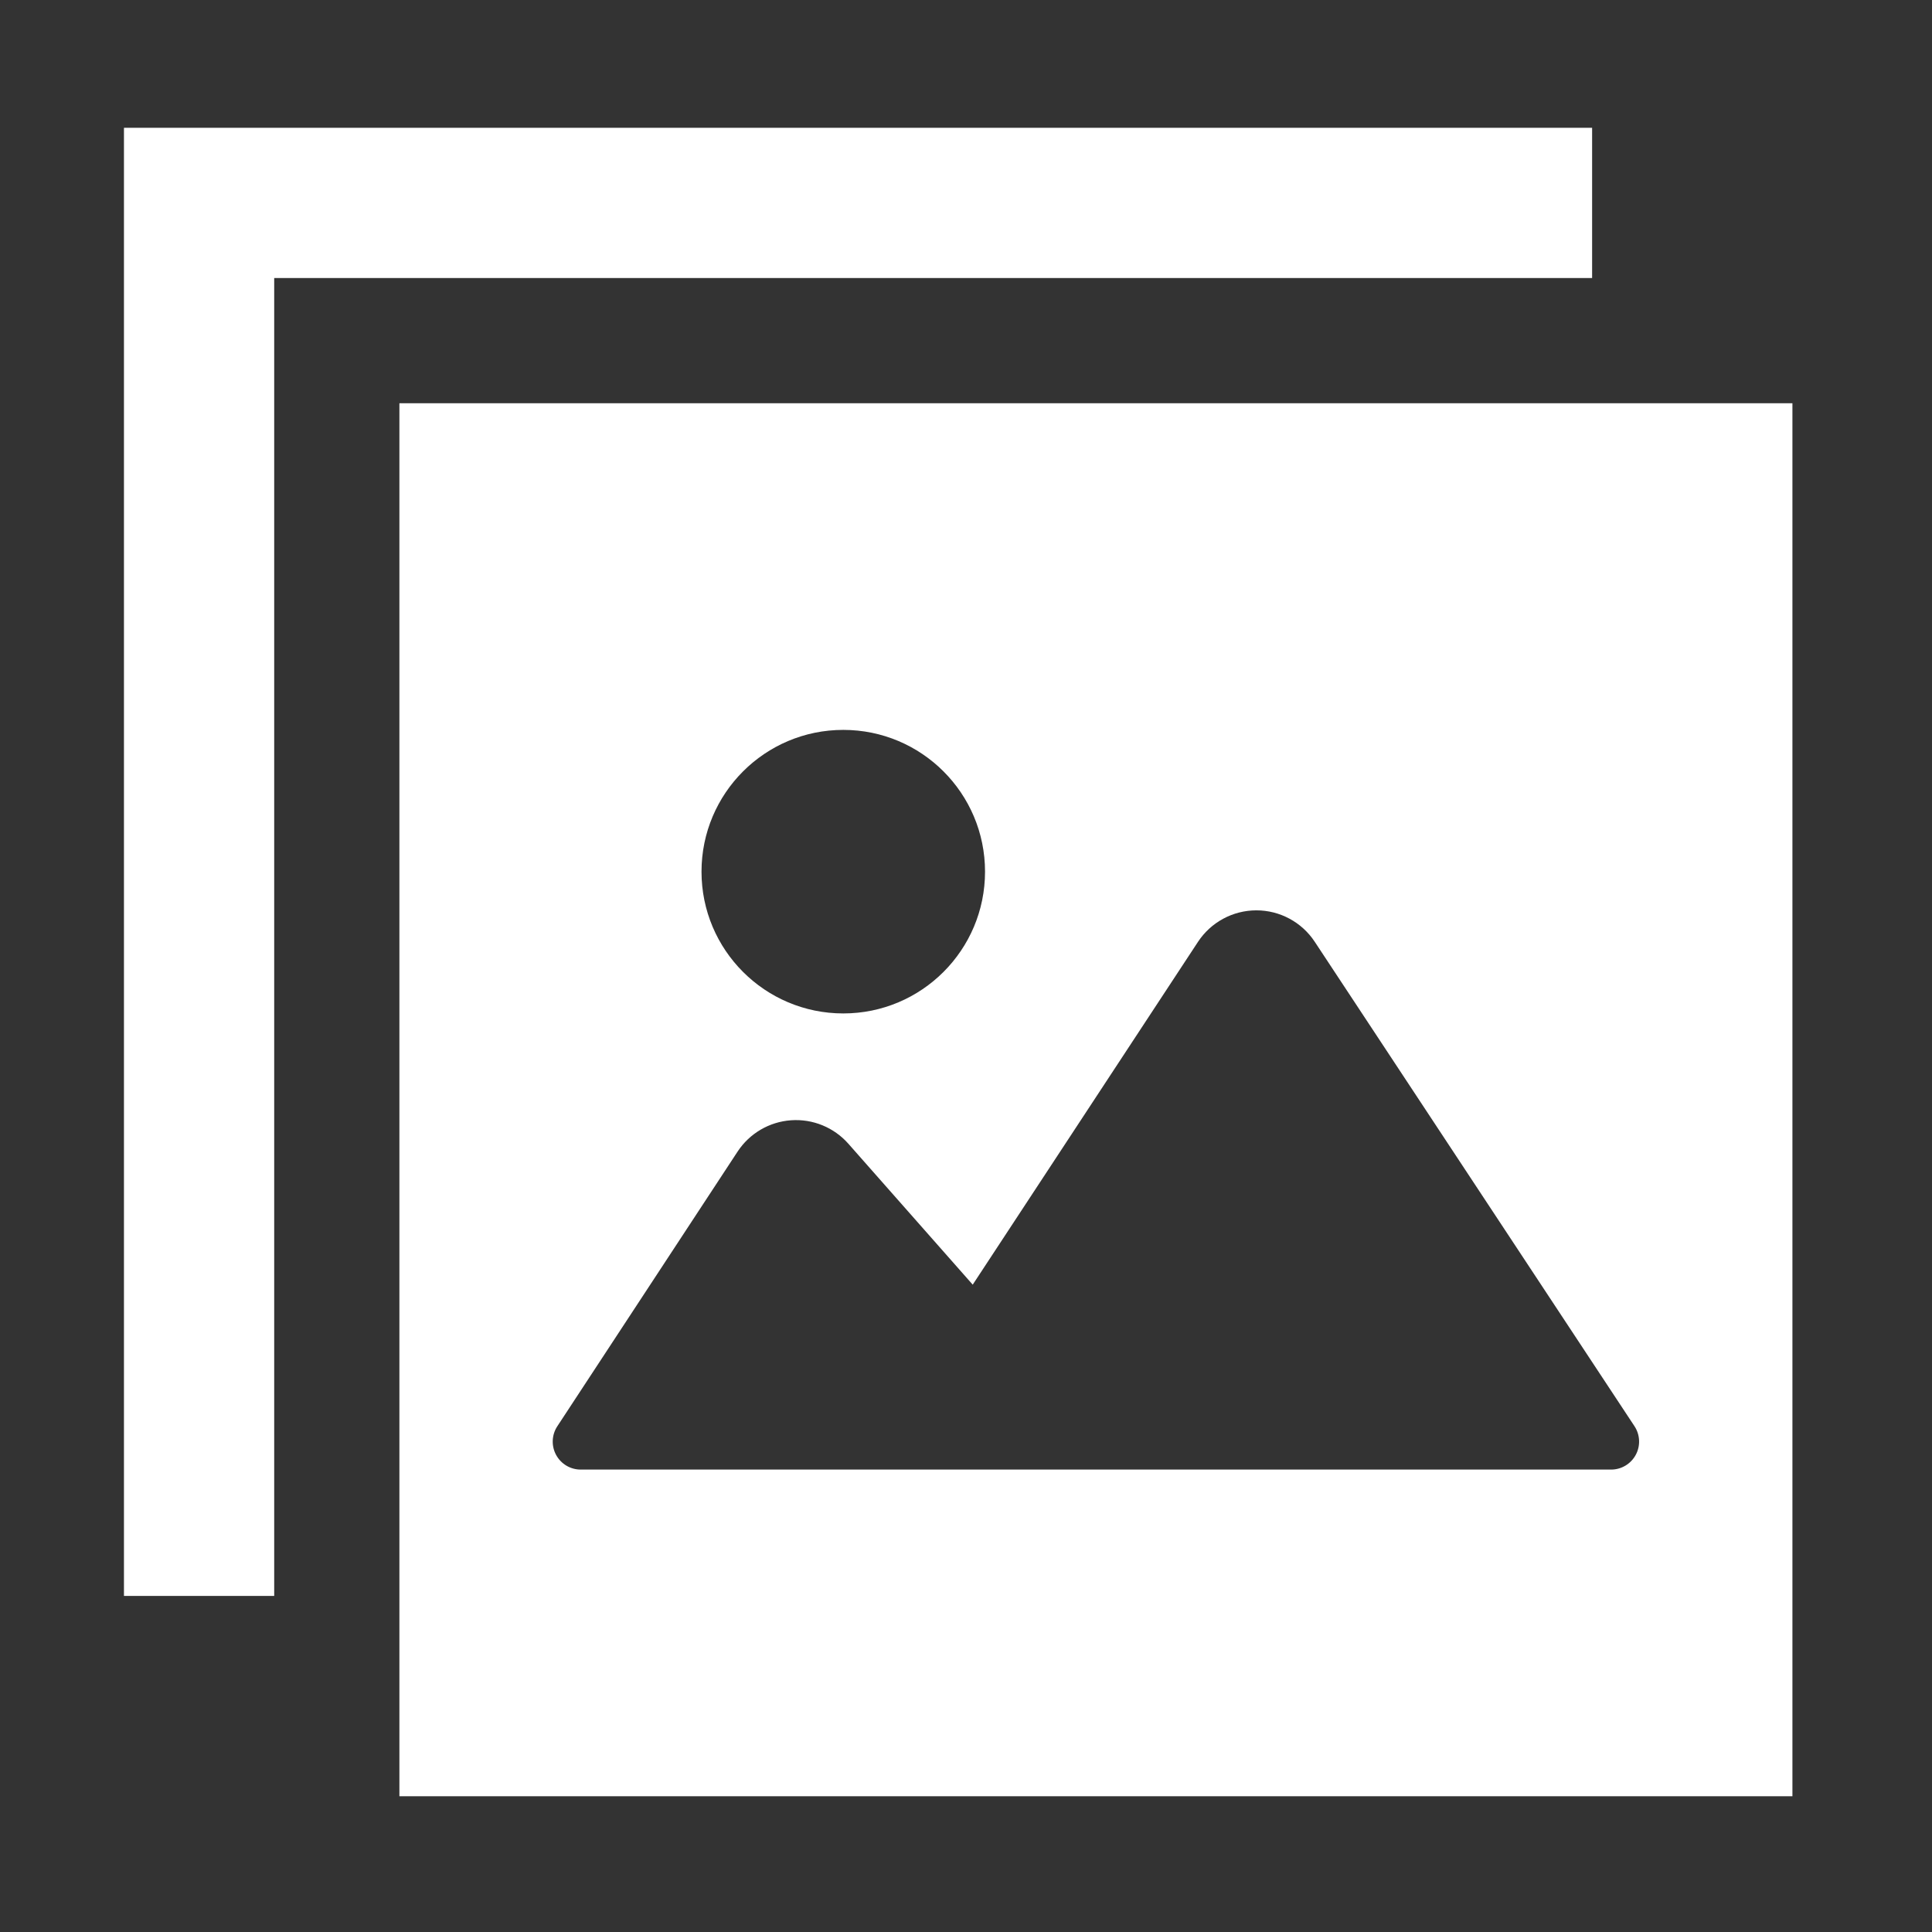 <?xml version="1.0" encoding="utf-8"?>
<!-- Generator: Adobe Illustrator 15.0.0, SVG Export Plug-In . SVG Version: 6.00 Build 0)  -->
<!DOCTYPE svg PUBLIC "-//W3C//DTD SVG 1.1//EN" "http://www.w3.org/Graphics/SVG/1.1/DTD/svg11.dtd">
<svg version="1.1" id="_x32_" xmlns="http://www.w3.org/2000/svg" xmlns:xlink="http://www.w3.org/1999/xlink" x="0px" y="0px"
	 width="511.981px" height="512.012px" viewBox="0 0 511.981 512.012" enable-background="new 0 0 511.981 512.012"
	 xml:space="preserve">
<rect x="0" y="0" width="511.981" height="512.012" fill="#333333" stroke="none"/>
<g>
	<path fill="#FFFFFF" d="M105.841,106.855v369.15h369.152v-369.15H105.841z M223.472,193.422c20.749,0,37.563,16.822,37.563,37.57
		s-16.814,37.57-37.563,37.57S185.9,251.74,185.9,230.992S202.723,193.422,223.472,193.422z M433.473,385.539
		c-1.289,2.396-3.799,3.9-6.523,3.9H153.883c-2.72,0-5.223-1.49-6.518-3.888c-1.296-2.399-1.174-5.313,0.324-7.589l47.764-72.777
		c3.168-4.828,8.405-7.903,14.165-8.313c5.767-0.409,11.386,1.893,15.209,6.227l32.944,37.338l59.692-90.841
		c3.424-5.204,9.234-8.347,15.463-8.354c6.229-0.007,12.045,3.123,15.475,8.32l84.738,128.381
		C434.639,380.225,434.77,383.143,433.473,385.539z"/>
	<polygon fill="#FFFFFF" points="421.909,33.865 32.85,33.865 32.85,422.922 72.664,422.922 72.664,73.679 421.909,73.679 	"/>
</g>
</svg>

